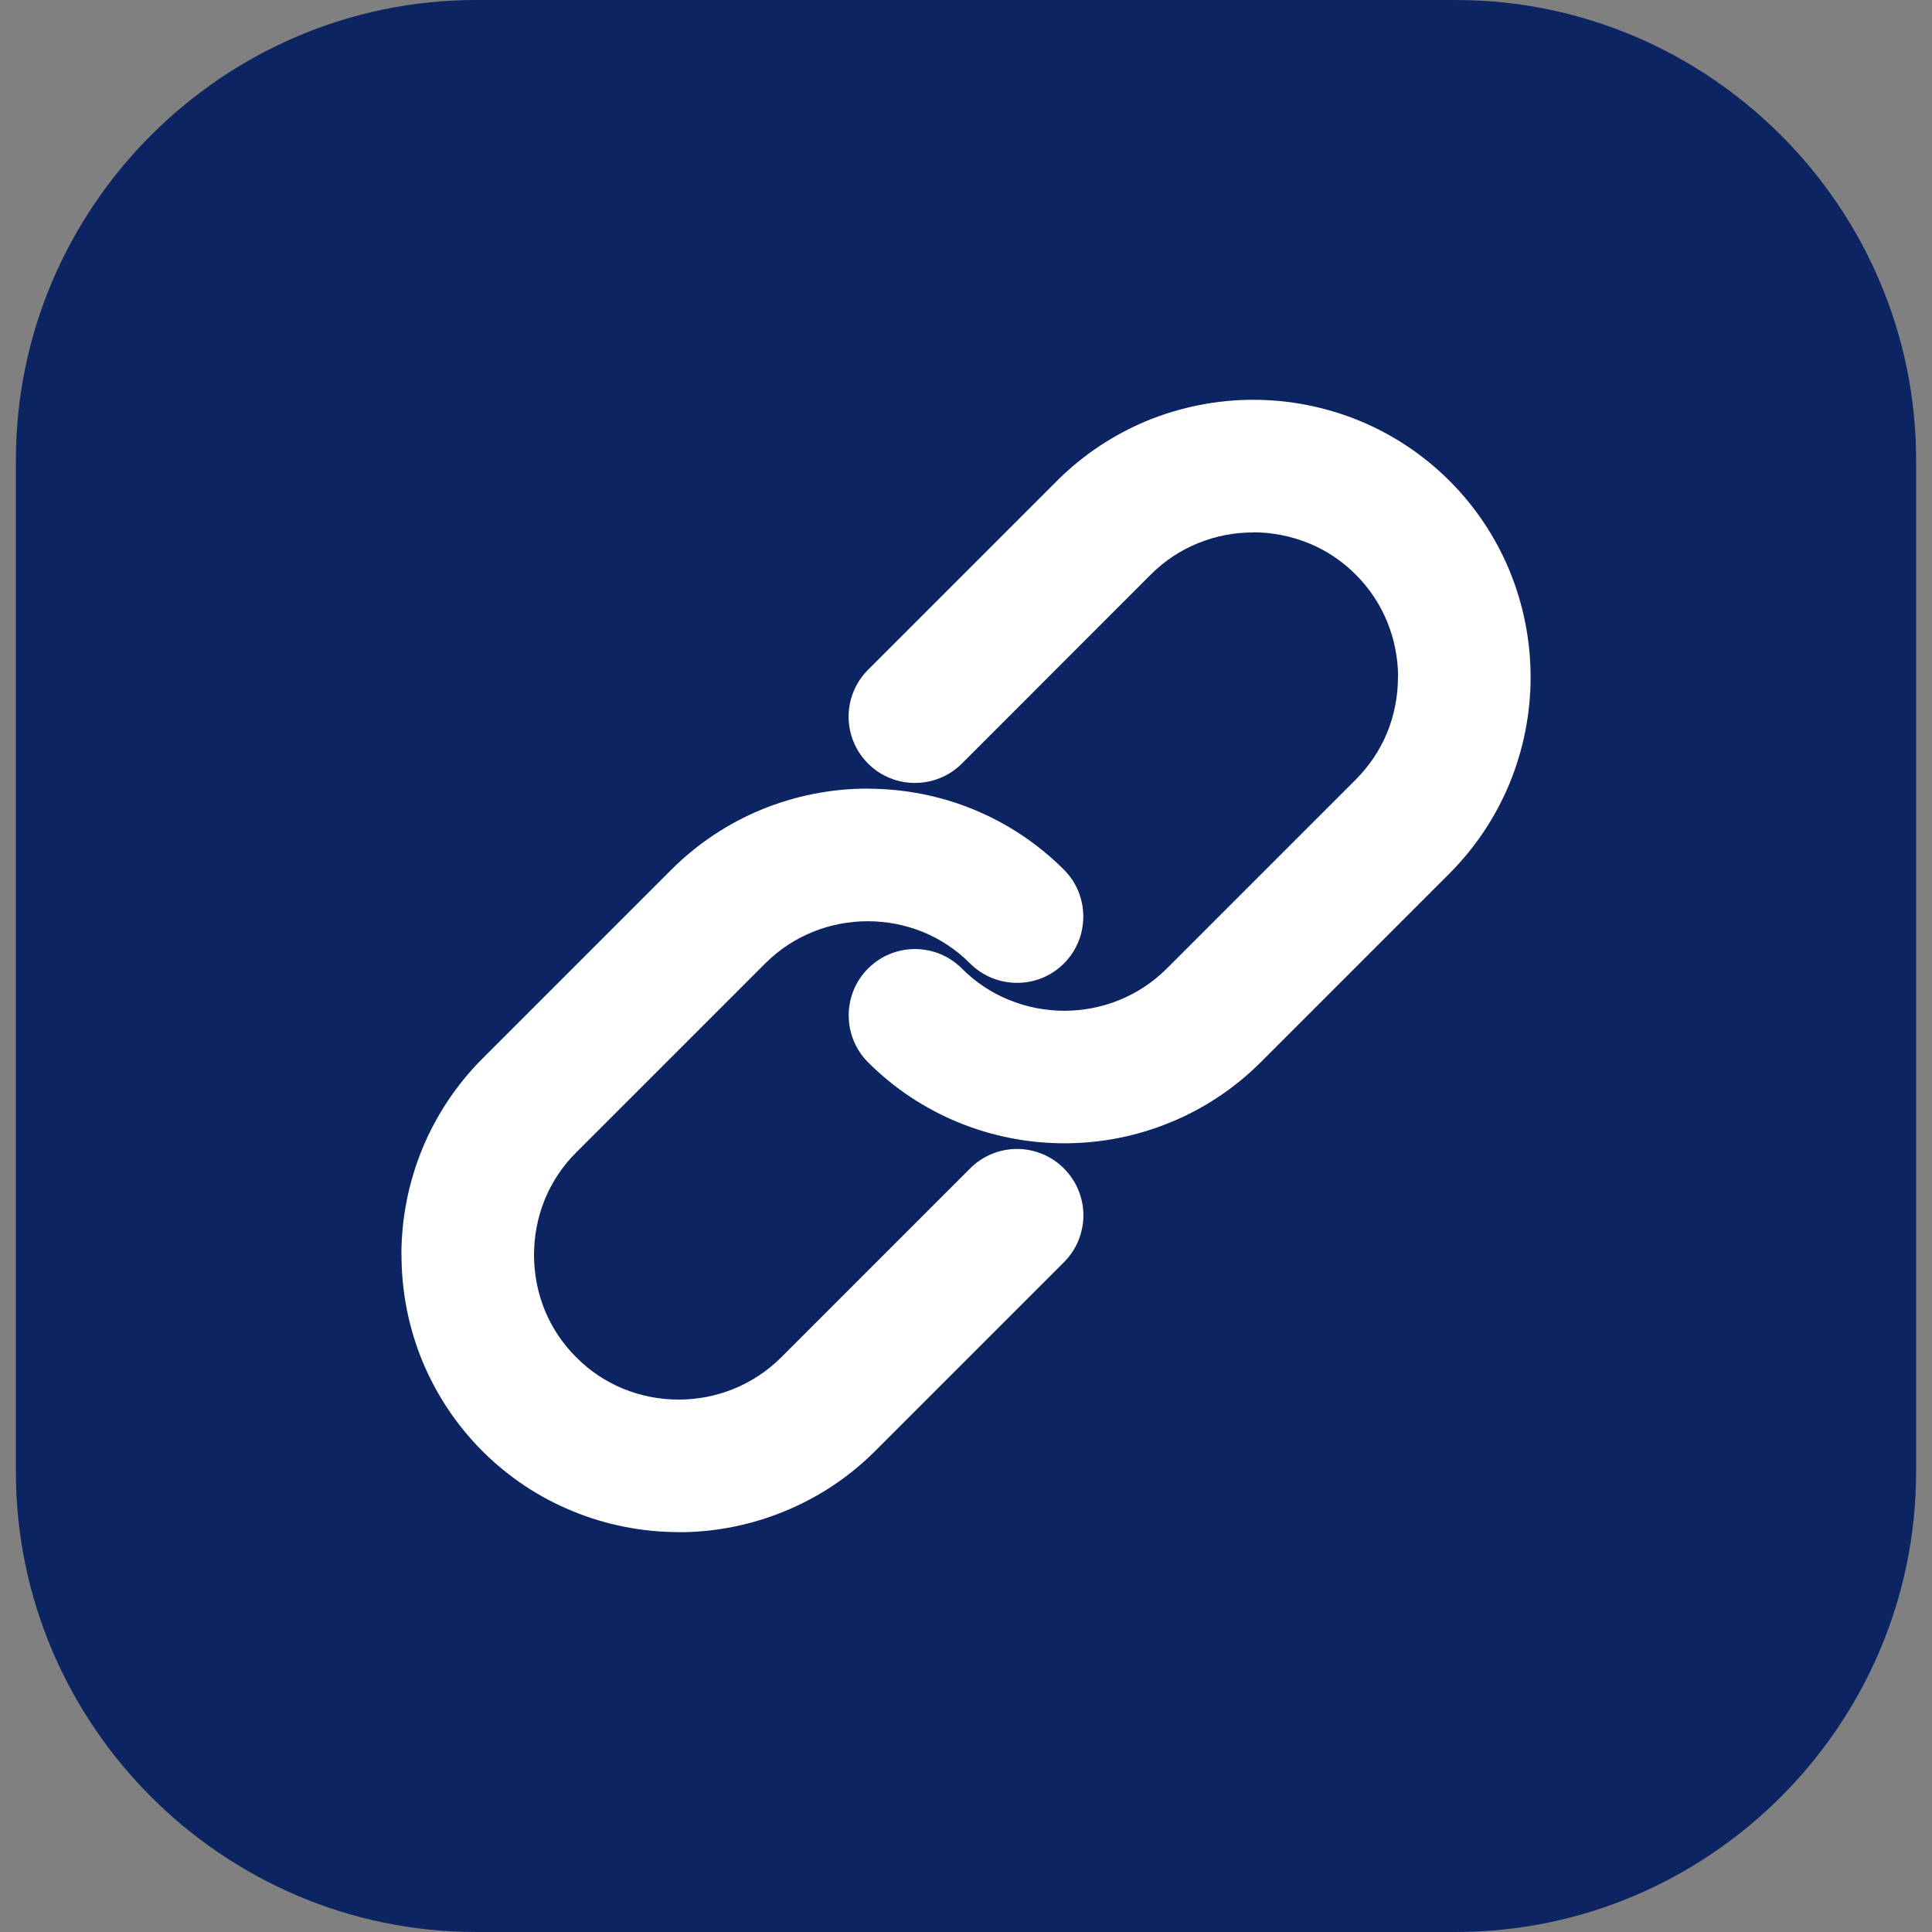 <svg id="Layer_1" enable-background="new 0 0 512 512" height="512" viewBox="0 0 512 512" width="512" xmlns="http://www.w3.org/2000/svg" xmlns:xlink="http://www.w3.org/1999/xlink"><rect x="0" y="0" width="512" height="512" fill="#808080" stroke="none"/><linearGradient id="SVGID_1_" gradientUnits="userSpaceOnUse" x1="4.213" x2="507.787" y1="256" y2="256"><stop offset="0" stop-color="#0c2461"/><stop offset="1" stop-color="#0c2461"/></linearGradient><linearGradient id="SVGID_2_" gradientUnits="userSpaceOnUse" x1="106.373" x2="405.627" y1="256" y2="256"><stop offset="0" stop-color="#ffffff"/><stop offset="1" stop-color="#ffffff"/></linearGradient><path clip-rule="evenodd" d="m126.159.003h259.682c67.068 0 121.947 54.879 121.947 121.946v268.101c0 67.067-54.879 121.946-121.947 121.946h-259.682c-67.068 0-121.947-54.879-121.947-121.946v-268.101c.001-67.067 54.879-121.946 121.947-121.946z" fill="url(#SVGID_1_)" fill-rule="evenodd"/><path d="m257.091 309.646c3.43-3.43 7.937-5.159 12.444-5.159 4.479 0 8.986 1.729 12.416 5.159s5.159 7.937 5.159 12.416c0 4.507-1.729 9.014-5.159 12.444l-50.06 50.06c-7.002 7.002-15.137 12.303-23.839 15.874-9.014 3.742-18.595 5.613-28.177 5.613v-.028c-9.609 0-19.219-1.871-28.205-5.584-8.702-3.571-16.81-8.872-23.811-15.874-7.001-7.001-12.302-15.137-15.902-23.811-3.713-9.014-5.556-18.595-5.556-28.205h-.028c0-9.581 1.871-19.162 5.584-28.205 3.6-8.674 8.901-16.81 15.902-23.811l50.06-50.06c7.002-7.001 15.137-12.302 23.811-15.902 9.042-3.713 18.624-5.584 28.205-5.584v.028c9.609 0 19.19 1.842 28.205 5.556 8.674 3.6 16.81 8.901 23.811 15.902 3.43 3.43 5.131 7.909 5.131 12.416s-1.701 9.014-5.131 12.444-7.937 5.131-12.416 5.131c-4.507 0-9.014-1.701-12.444-5.131-3.657-3.685-7.88-6.435-12.387-8.305-4.677-1.928-9.723-2.892-14.768-2.892-9.865 0-19.701 3.742-27.156 11.197l-50.06 50.06c-3.685 3.657-6.435 7.88-8.306 12.387-1.927 4.677-2.891 9.723-2.891 14.769s.964 10.091 2.891 14.769c1.871 4.507 4.621 8.731 8.306 12.387 3.657 3.685 7.88 6.435 12.387 8.306 4.705 1.928 9.723 2.892 14.768 2.892 9.836 0 19.701-3.742 27.156-11.197zm-2.182-107.292c-3.43 3.43-7.937 5.131-12.444 5.131-4.479 0-8.986-1.701-12.416-5.131s-5.159-7.937-5.159-12.444c0-4.479 1.729-8.986 5.159-12.416l50.06-50.06c7.002-7.002 15.137-12.303 23.811-15.902 9.042-3.713 18.624-5.584 28.205-5.584s19.19 1.871 28.205 5.584c8.702 3.6 16.81 8.9 23.811 15.902 7.002 7.001 12.302 15.108 15.902 23.811 3.713 9.014 5.584 18.624 5.584 28.205 0 9.553-1.871 19.162-5.584 28.176-3.6 8.703-8.901 16.81-15.902 23.839l-50.06 50.06c-7.001 7.001-15.137 12.302-23.811 15.874-9.042 3.742-18.624 5.584-28.205 5.584-9.609 0-19.19-1.871-28.205-5.584-8.674-3.572-16.81-8.873-23.811-15.874-3.43-3.43-5.131-7.937-5.131-12.444s1.701-8.986 5.131-12.416 7.937-5.159 12.416-5.159c4.507 0 9.014 1.729 12.444 5.159 3.657 3.685 7.88 6.435 12.387 8.277 4.705 1.956 9.751 2.92 14.768 2.92 9.865 0 19.701-3.742 27.156-11.197l50.06-50.06c3.685-3.685 6.435-7.909 8.306-12.387 1.927-4.706 2.891-9.723 2.891-14.769h.029c0-5.046-.992-10.063-2.92-14.769-1.871-4.507-4.621-8.73-8.306-12.416-3.657-3.657-7.88-6.435-12.387-8.277-4.705-1.928-9.751-2.92-14.768-2.92v.029c-9.865 0-19.701 3.713-27.156 11.168z" fill="url(#SVGID_2_)"/></svg>